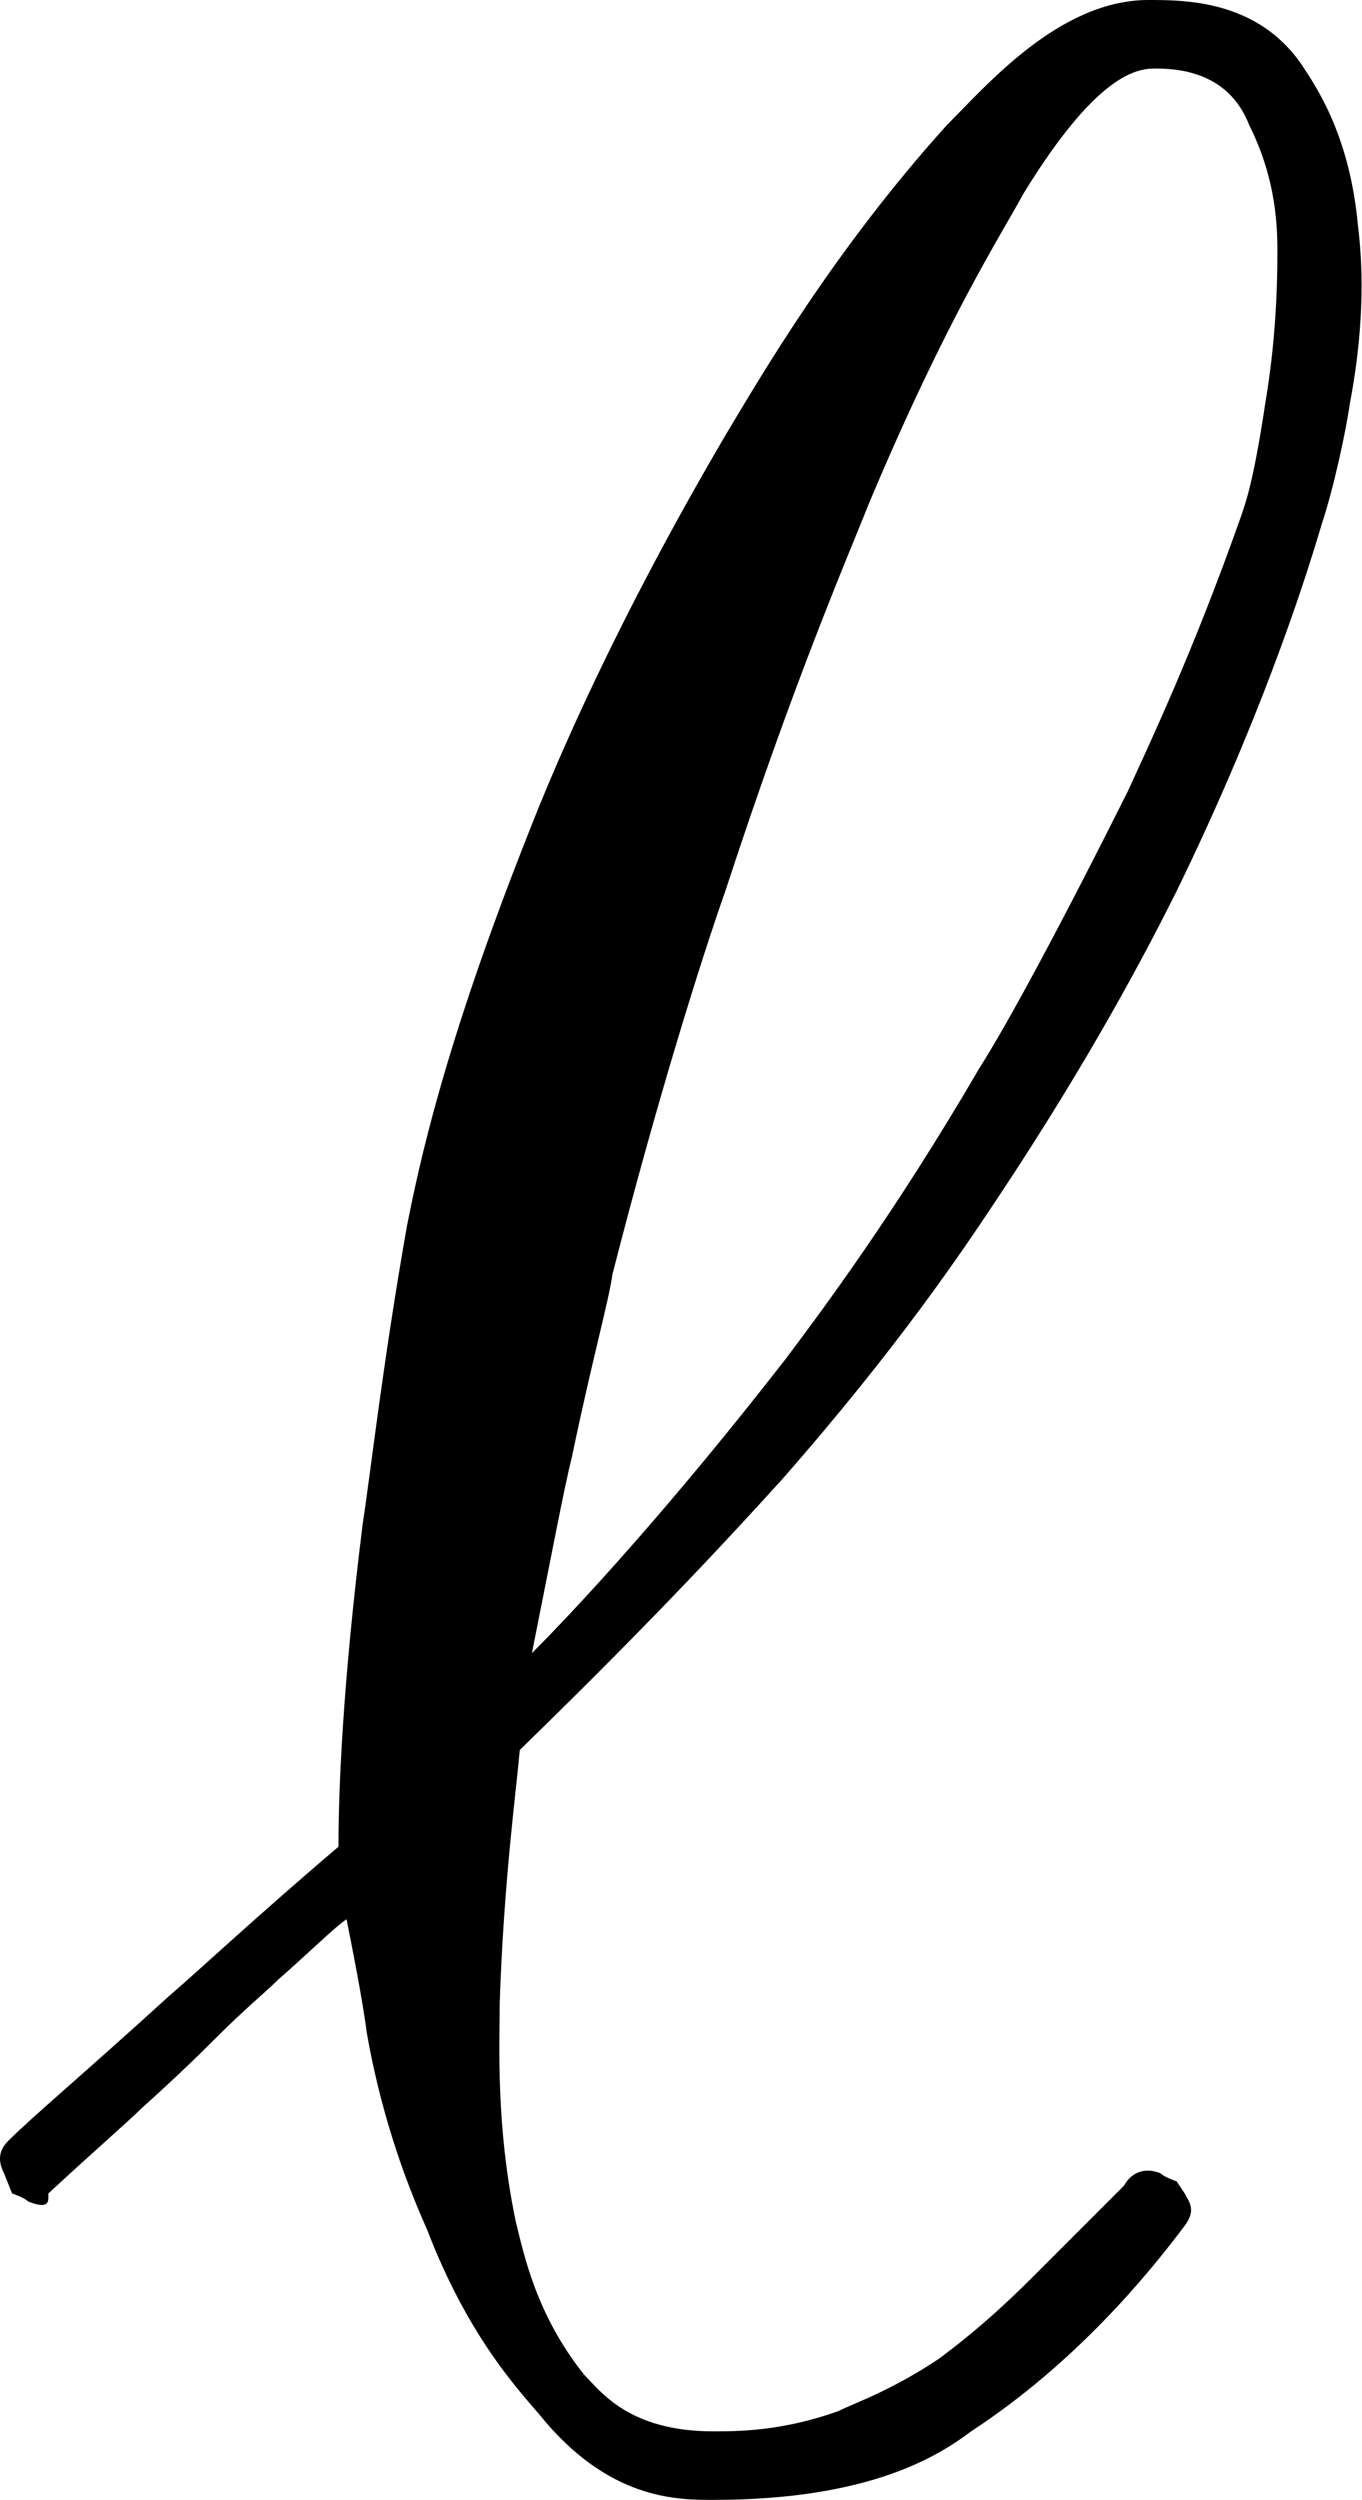 <?xml version="1.0" encoding="utf-8"?>
<!-- Generator: Adobe Illustrator 25.2.3, SVG Export Plug-In . SVG Version: 6.00 Build 0)  -->
<svg version="1.1" id="レイヤー_1" xmlns="http://www.w3.org/2000/svg" xmlns:xlink="http://www.w3.org/1999/xlink" x="0px"
	 y="0px" viewBox="0 0 3.38 6.2" style="enable-background:new 0 0 3.38 6.2;" xml:space="preserve">
<g>
	<path d="M3.08,1.28C2.96,1.62,2.85,1.85,2.8,1.96C2.63,2.3,2.5,2.54,2.43,2.65C2.22,3.01,2.04,3.25,1.95,3.37
		C1.67,3.73,1.44,3.98,1.32,4.1C1.37,3.85,1.4,3.69,1.42,3.61c0.05-0.24,0.09-0.38,0.1-0.45C1.63,2.73,1.74,2.38,1.8,2.21
		c0.17-0.52,0.3-0.82,0.36-0.97c0.19-0.45,0.32-0.65,0.38-0.76c0.19-0.31,0.29-0.31,0.33-0.31c0.16,0,0.21,0.09,0.23,0.14
		c0.07,0.14,0.07,0.26,0.07,0.32c0,0.18-0.02,0.31-0.03,0.37C3.11,1.2,3.09,1.25,3.08,1.28z M3.28,1.3C3.31,1.21,3.34,1.07,3.35,1
		c0.04-0.21,0.03-0.36,0.02-0.44c-0.02-0.22-0.1-0.34-0.14-0.4C3.12,0,2.94,0,2.85,0c-0.22,0-0.4,0.21-0.5,0.31
		C2.07,0.62,1.89,0.93,1.8,1.08C1.53,1.54,1.38,1.89,1.31,2.07C1.1,2.6,1.04,2.89,1.01,3.04C0.95,3.38,0.92,3.65,0.9,3.78
		c-0.05,0.4-0.06,0.66-0.06,0.8C0.64,4.75,0.49,4.89,0.42,4.95c-0.22,0.2-0.34,0.3-0.4,0.36C-0.01,5.34,0,5.37,0.01,5.39
		c0.02,0.05,0.02,0.05,0.02,0.05s0.03,0.01,0.04,0.02c0.05,0.02,0.05,0,0.05-0.01V5.44c0.13-0.12,0.2-0.18,0.23-0.21
		c0.1-0.09,0.15-0.14,0.18-0.17c0.08-0.08,0.13-0.12,0.16-0.15c0.08-0.07,0.14-0.13,0.17-0.15c0.01,0.05,0.04,0.2,0.05,0.28
		c0.04,0.23,0.11,0.4,0.15,0.49c0.1,0.26,0.22,0.39,0.28,0.46C1.51,6.2,1.68,6.2,1.77,6.2c0.39,0,0.56-0.11,0.64-0.17
		c0.26-0.17,0.44-0.39,0.53-0.51c0.03-0.04,0.01-0.06,0-0.08C2.92,5.41,2.92,5.41,2.92,5.41S2.89,5.4,2.88,5.39
		C2.83,5.37,2.8,5.4,2.79,5.42c-0.13,0.13-0.2,0.2-0.23,0.23C2.45,5.76,2.37,5.82,2.33,5.85C2.21,5.93,2.12,5.96,2.08,5.98
		C1.94,6.03,1.83,6.03,1.77,6.03c-0.21,0-0.28-0.1-0.32-0.14C1.33,5.74,1.3,5.59,1.28,5.51C1.23,5.27,1.24,5.07,1.24,4.97
		c0.01-0.3,0.04-0.52,0.05-0.63C1.64,4,1.84,3.78,1.94,3.67C2.23,3.34,2.39,3.1,2.47,2.98c0.24-0.36,0.38-0.63,0.45-0.77
		C3.12,1.8,3.23,1.47,3.28,1.3z"/>
</g>
</svg>
